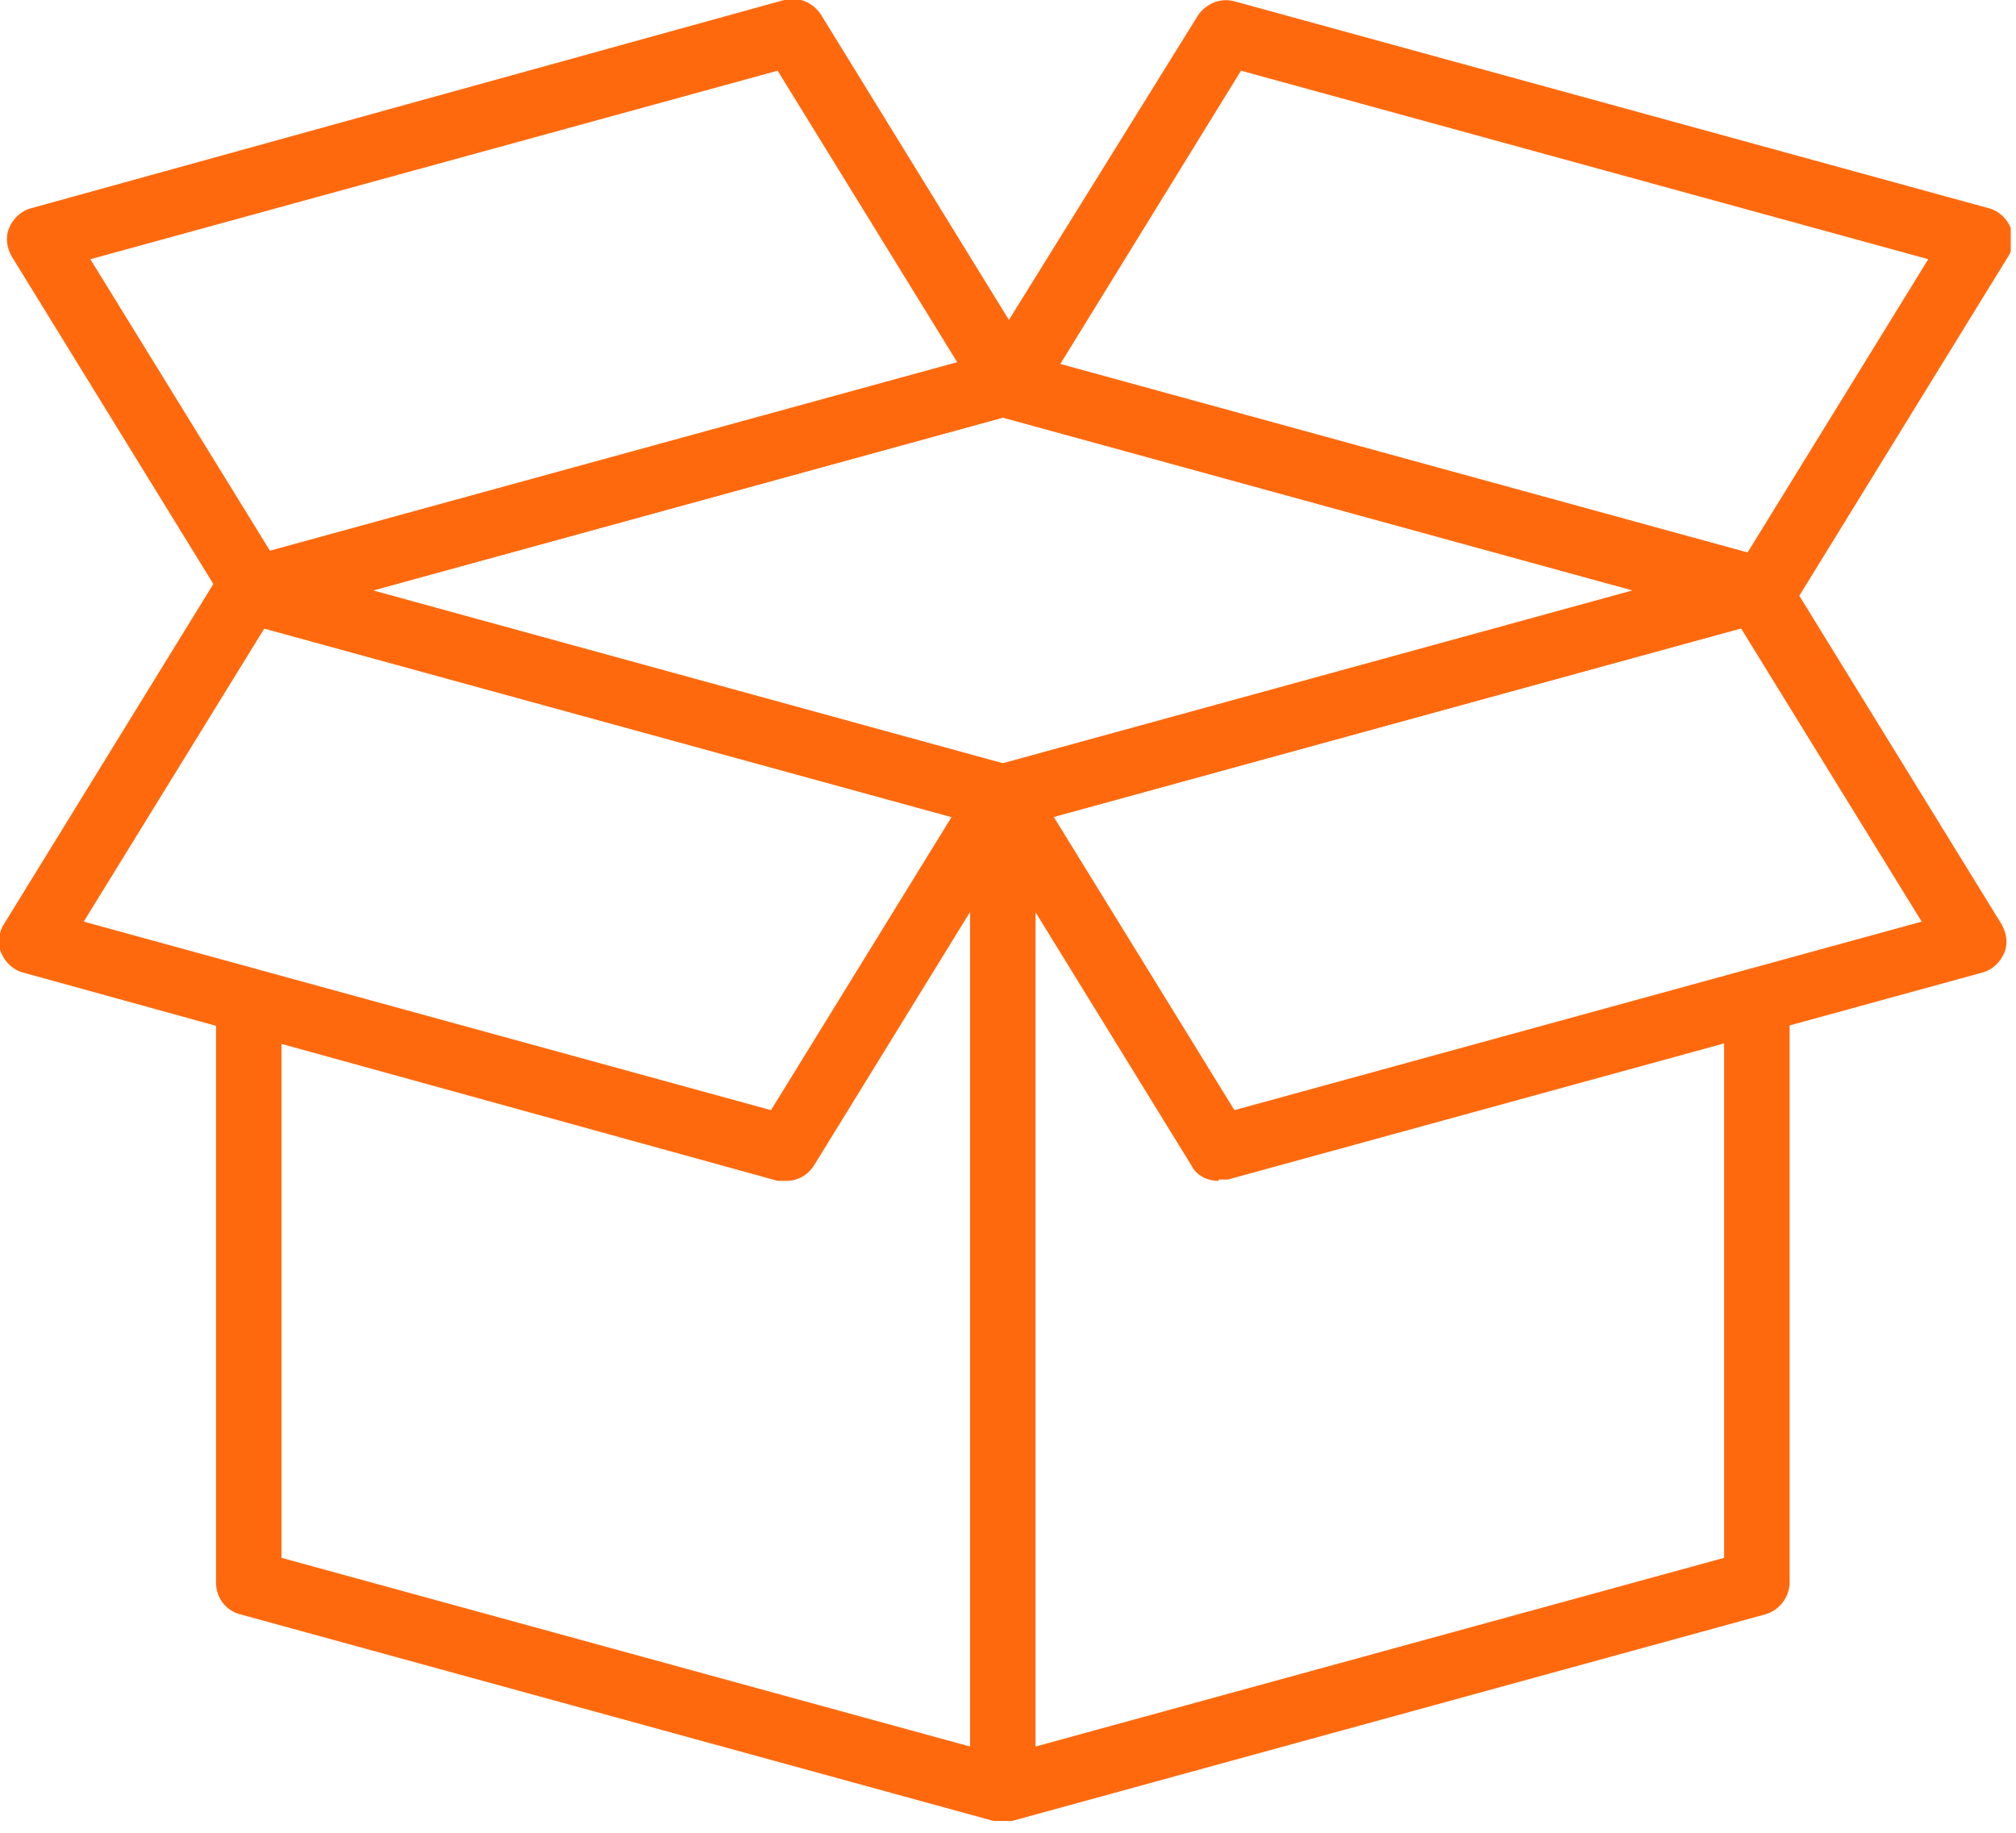 <svg width="77" height="70" viewBox="0 0 77 70" fill="none" xmlns="http://www.w3.org/2000/svg">
<g clip-path="url(#clip0_253_264)">
<path d="M38.302 31.65C38.302 31.65 38.102 31.65 37.952 31.65L9.152 23.75C8.602 23.6 8.252 23.1 8.252 22.55C8.252 22 8.652 21.5 9.152 21.35L37.952 13.45C37.952 13.45 38.402 13.4 38.602 13.45L67.402 21.35C67.952 21.5 68.302 22 68.302 22.55C68.302 23.1 67.902 23.6 67.402 23.75L38.602 31.65C38.602 31.65 38.402 31.65 38.252 31.65H38.302ZM14.252 22.55L38.302 29.15L62.352 22.55L38.302 15.95L14.252 22.55Z" fill="#FF690D"/>
<path d="M38.301 69.55C37.601 69.55 37.051 69 37.051 68.3V30.4C37.051 29.7 37.601 29.15 38.301 29.15C39.001 29.15 39.551 29.7 39.551 30.4V68.3C39.551 69 39.001 69.55 38.301 69.55Z" fill="#FF690D"/>
<path d="M38.302 69.549C38.302 69.549 38.102 69.549 37.952 69.549L9.152 61.65C8.602 61.499 8.252 60.999 8.252 60.45V38.249C8.252 37.55 8.802 36.999 9.502 36.999C10.202 36.999 10.752 37.55 10.752 38.249V59.499L38.302 67.049L65.852 59.499V38.249C65.852 37.55 66.402 36.999 67.102 36.999C67.802 36.999 68.352 37.55 68.352 38.249V60.45C68.352 60.999 67.952 61.499 67.452 61.65L38.652 69.549C38.652 69.549 38.452 69.549 38.302 69.549Z" fill="#FF690D"/>
<path d="M9.751 23.8C9.351 23.8 8.901 23.6 8.701 23.2L0.451 9.8C0.251 9.45 0.201 9.05 0.351 8.7C0.501 8.35 0.801 8.05 1.201 7.95L29.951 -0C30.501 -0.15 31.051 0.1 31.351 0.55L39.601 13.95C39.801 14.3 39.851 14.7 39.701 15.05C39.551 15.4 39.251 15.7 38.851 15.8L10.051 23.7C10.051 23.7 9.851 23.7 9.701 23.7L9.751 23.8ZM3.451 9.9L10.351 21.1L36.601 13.9L29.701 2.7L3.451 9.9Z" fill="#FF690D"/>
<path d="M67.299 23.8C67.299 23.8 67.099 23.8 66.949 23.8L38.149 15.9C37.749 15.8 37.449 15.5 37.299 15.15C37.149 14.8 37.199 14.35 37.399 14.05L45.749 0.6C46.049 0.15 46.599 -0.1 47.149 0.05L75.949 7.95C76.349 8.05 76.649 8.35 76.799 8.7C76.949 9.05 76.899 9.5 76.699 9.8L68.449 23.2C68.199 23.55 67.799 23.8 67.399 23.8H67.299ZM40.499 13.9L66.749 21.1L73.649 9.9L47.399 2.7L40.499 13.9Z" fill="#FF690D"/>
<path d="M46.548 45.1C46.098 45.1 45.698 44.9 45.498 44.5L37.248 31.1C37.048 30.75 36.998 30.35 37.148 30C37.298 29.65 37.598 29.35 37.998 29.25L66.798 21.35C67.348 21.2 67.898 21.45 68.198 21.9L76.448 35.3C76.648 35.65 76.698 36.05 76.548 36.4C76.398 36.75 76.098 37.05 75.698 37.15L46.898 45.05C46.898 45.05 46.698 45.05 46.548 45.05V45.1ZM40.248 31.2L47.148 42.4L73.398 35.2L66.498 24L40.248 31.2Z" fill="#FF690D"/>
<path d="M30.048 45.1C30.048 45.1 29.848 45.1 29.698 45.1L0.898 37.15C0.498 37.05 0.198 36.75 0.048 36.4C-0.102 36.05 -0.052 35.6 0.148 35.3L8.398 21.9C8.698 21.45 9.248 21.2 9.798 21.35L38.598 29.25C38.998 29.35 39.298 29.65 39.448 30C39.598 30.35 39.548 30.8 39.348 31.1L31.098 44.5C30.848 44.9 30.448 45.1 30.048 45.1ZM3.198 35.2L29.448 42.4L36.348 31.2L10.098 24L3.198 35.2Z" fill="#FF690D"/>
</g>
<defs>
<clipPath id="clip0_253_264">
<rect width="76.8" height="69.55" fill="white"/>
</clipPath>
</defs>
</svg>
